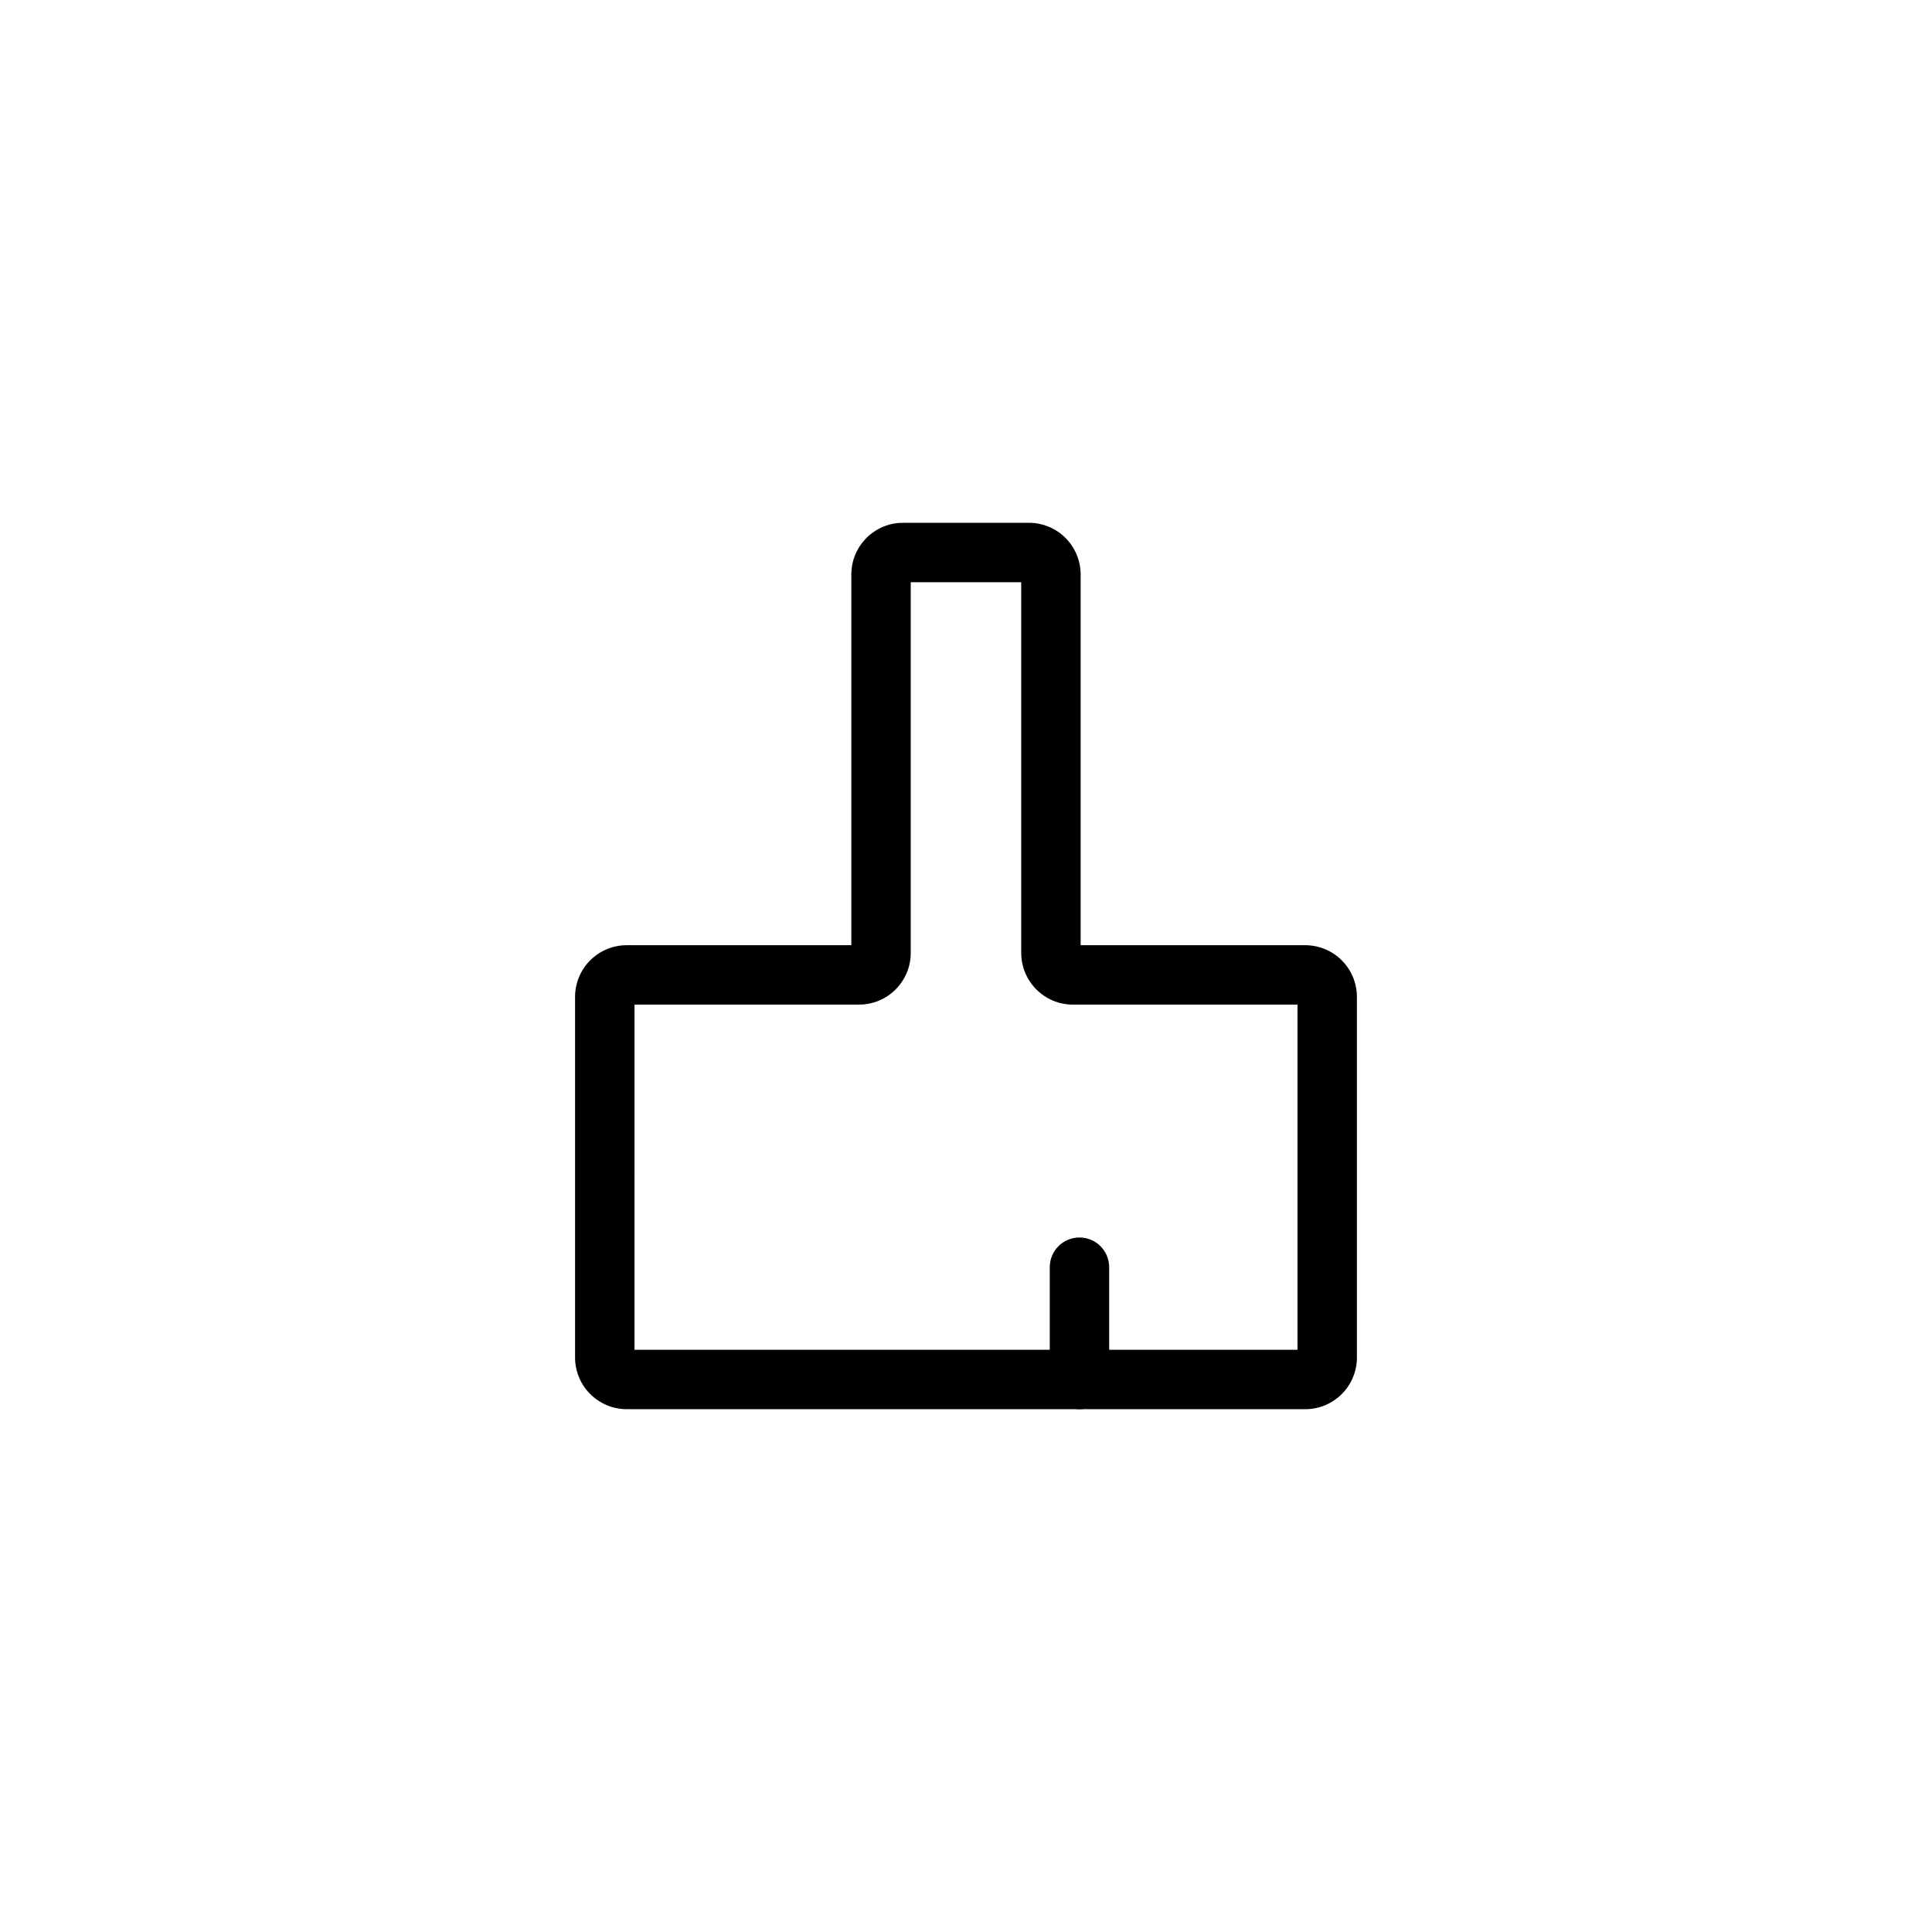 <?xml version="1.0" encoding="UTF-8"?>
<!-- Uploaded to: SVG Repo, www.svgrepo.com, Generator: SVG Repo Mixer Tools -->
<svg fill="#000000" width="800px" height="800px" version="1.1" viewBox="144 144 512 512" xmlns="http://www.w3.org/2000/svg">
 <g>
  <path d="m489.9 517.45h-179.8c-7.566 0-13.699-6.133-13.699-13.699v-95.566c0-7.562 6.133-13.695 13.699-13.695h59.512v-98.242c0-7.566 6.133-13.699 13.695-13.699h33.379c3.633 0 7.117 1.445 9.684 4.012 2.57 2.57 4.012 6.055 4.012 9.688v98.242h59.516c3.633 0 7.117 1.441 9.684 4.012 2.57 2.57 4.012 6.051 4.012 9.684v95.727c-0.086 7.504-6.191 13.539-13.695 13.539zm-177.75-15.742 175.7-0.004v-91.473h-59.516c-7.562 0-13.695-6.129-13.695-13.695v-98.242h-29.285v98.242c0 7.566-6.133 13.695-13.695 13.695h-59.512z"/>
  <path d="m430.07 517.45c-4.348 0-7.871-3.523-7.871-7.871v-29.758c0-4.348 3.523-7.871 7.871-7.871 4.348 0 7.871 3.523 7.871 7.871v30.387c-0.328 4.102-3.758 7.254-7.871 7.242z"/>
 </g>
</svg>